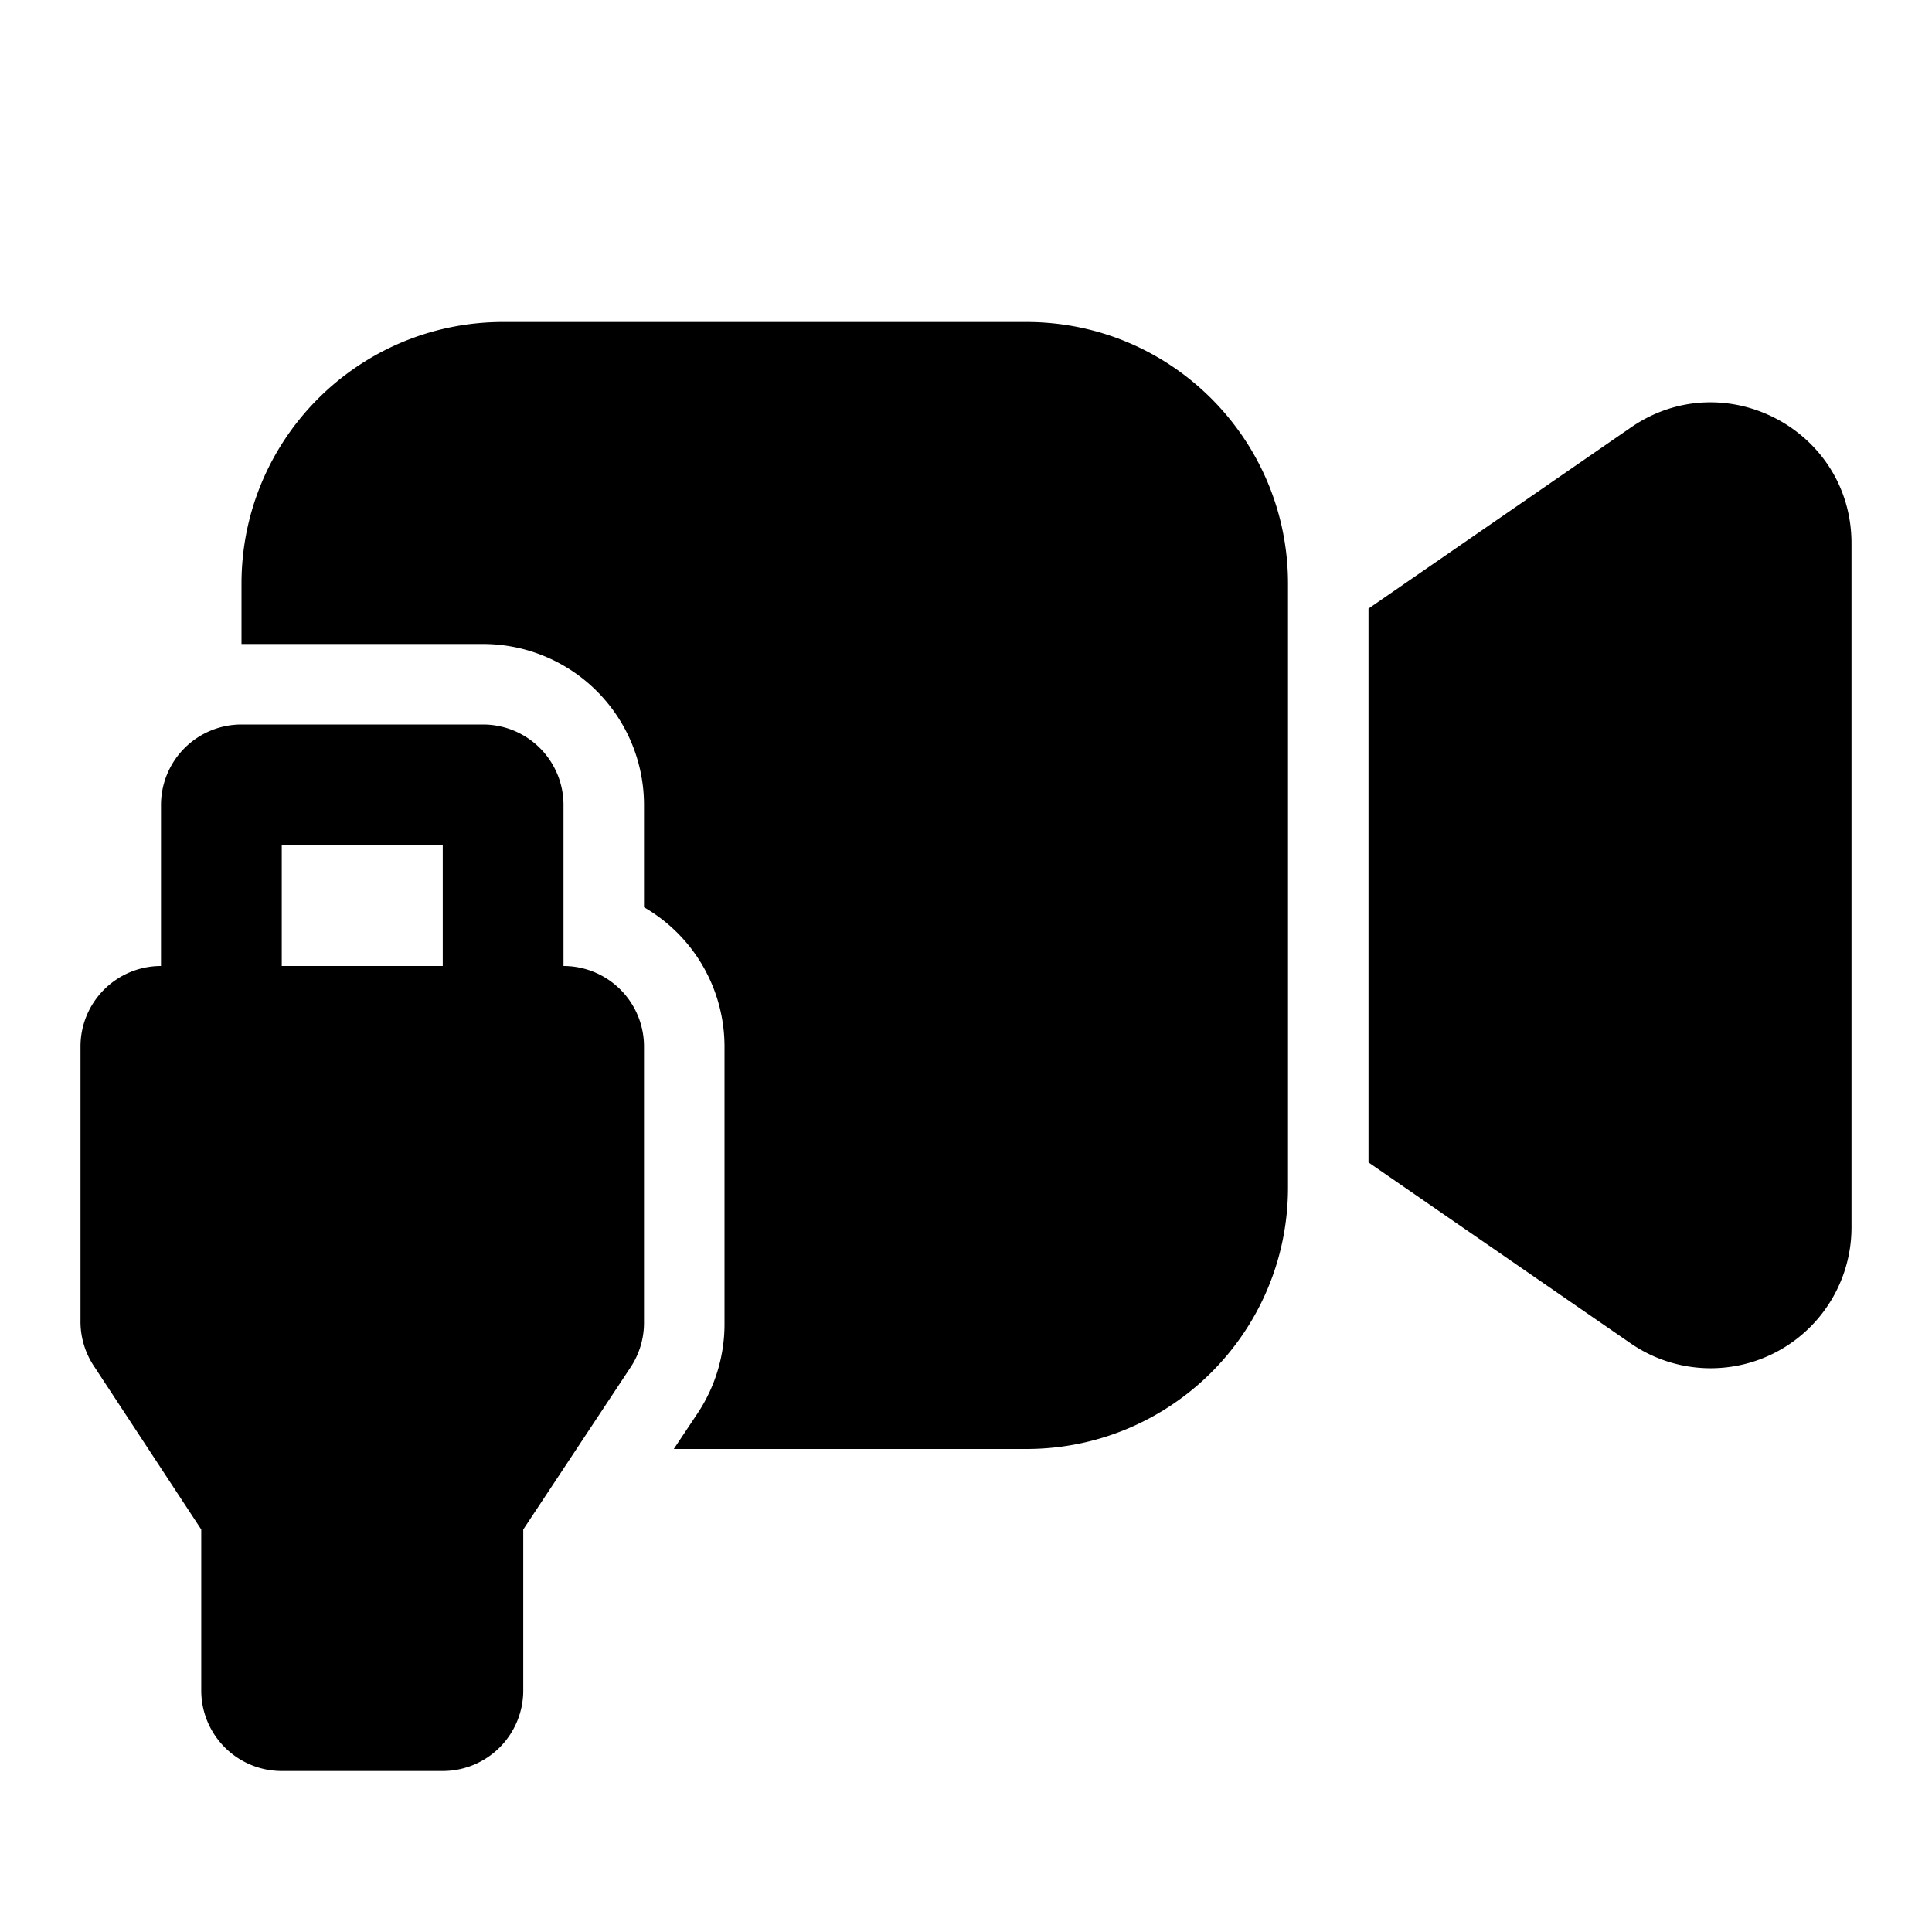 <svg width="24" height="24" viewBox="0 0 24 24" xmlns="http://www.w3.org/2000/svg"><path d="M3 7.25C3 5.45 4.46 4 6.25 4h6.5C14.55 4 16 5.46 16 7.25v7.5c0 1.8-1.46 3.25-3.25 3.25H8.37l.3-.45a2 2 0 0 0 .33-1.1V13a2 2 0 0 0-1-1.73V10a2 2 0 0 0-2-2H3v-.75Zm17.26 9.44L17 14.44V7.56l3.26-2.25c1.16-.8 2.74.03 2.74 1.44v8.5a1.75 1.75 0 0 1-2.74 1.44ZM2.5 19l-1.34-2.04A1 1 0 0 1 1 16.4V13a1 1 0 0 1 1-1v-2a1 1 0 0 1 1-1h3a1 1 0 0 1 1 1v2a1 1 0 0 1 1 1v3.44a1 1 0 0 1-.17.55L6.5 19v2a1 1 0 0 1-1 1h-2a1 1 0 0 1-1-1v-2Zm3-8.5h-2V12h2v-1.5Z"/></svg>